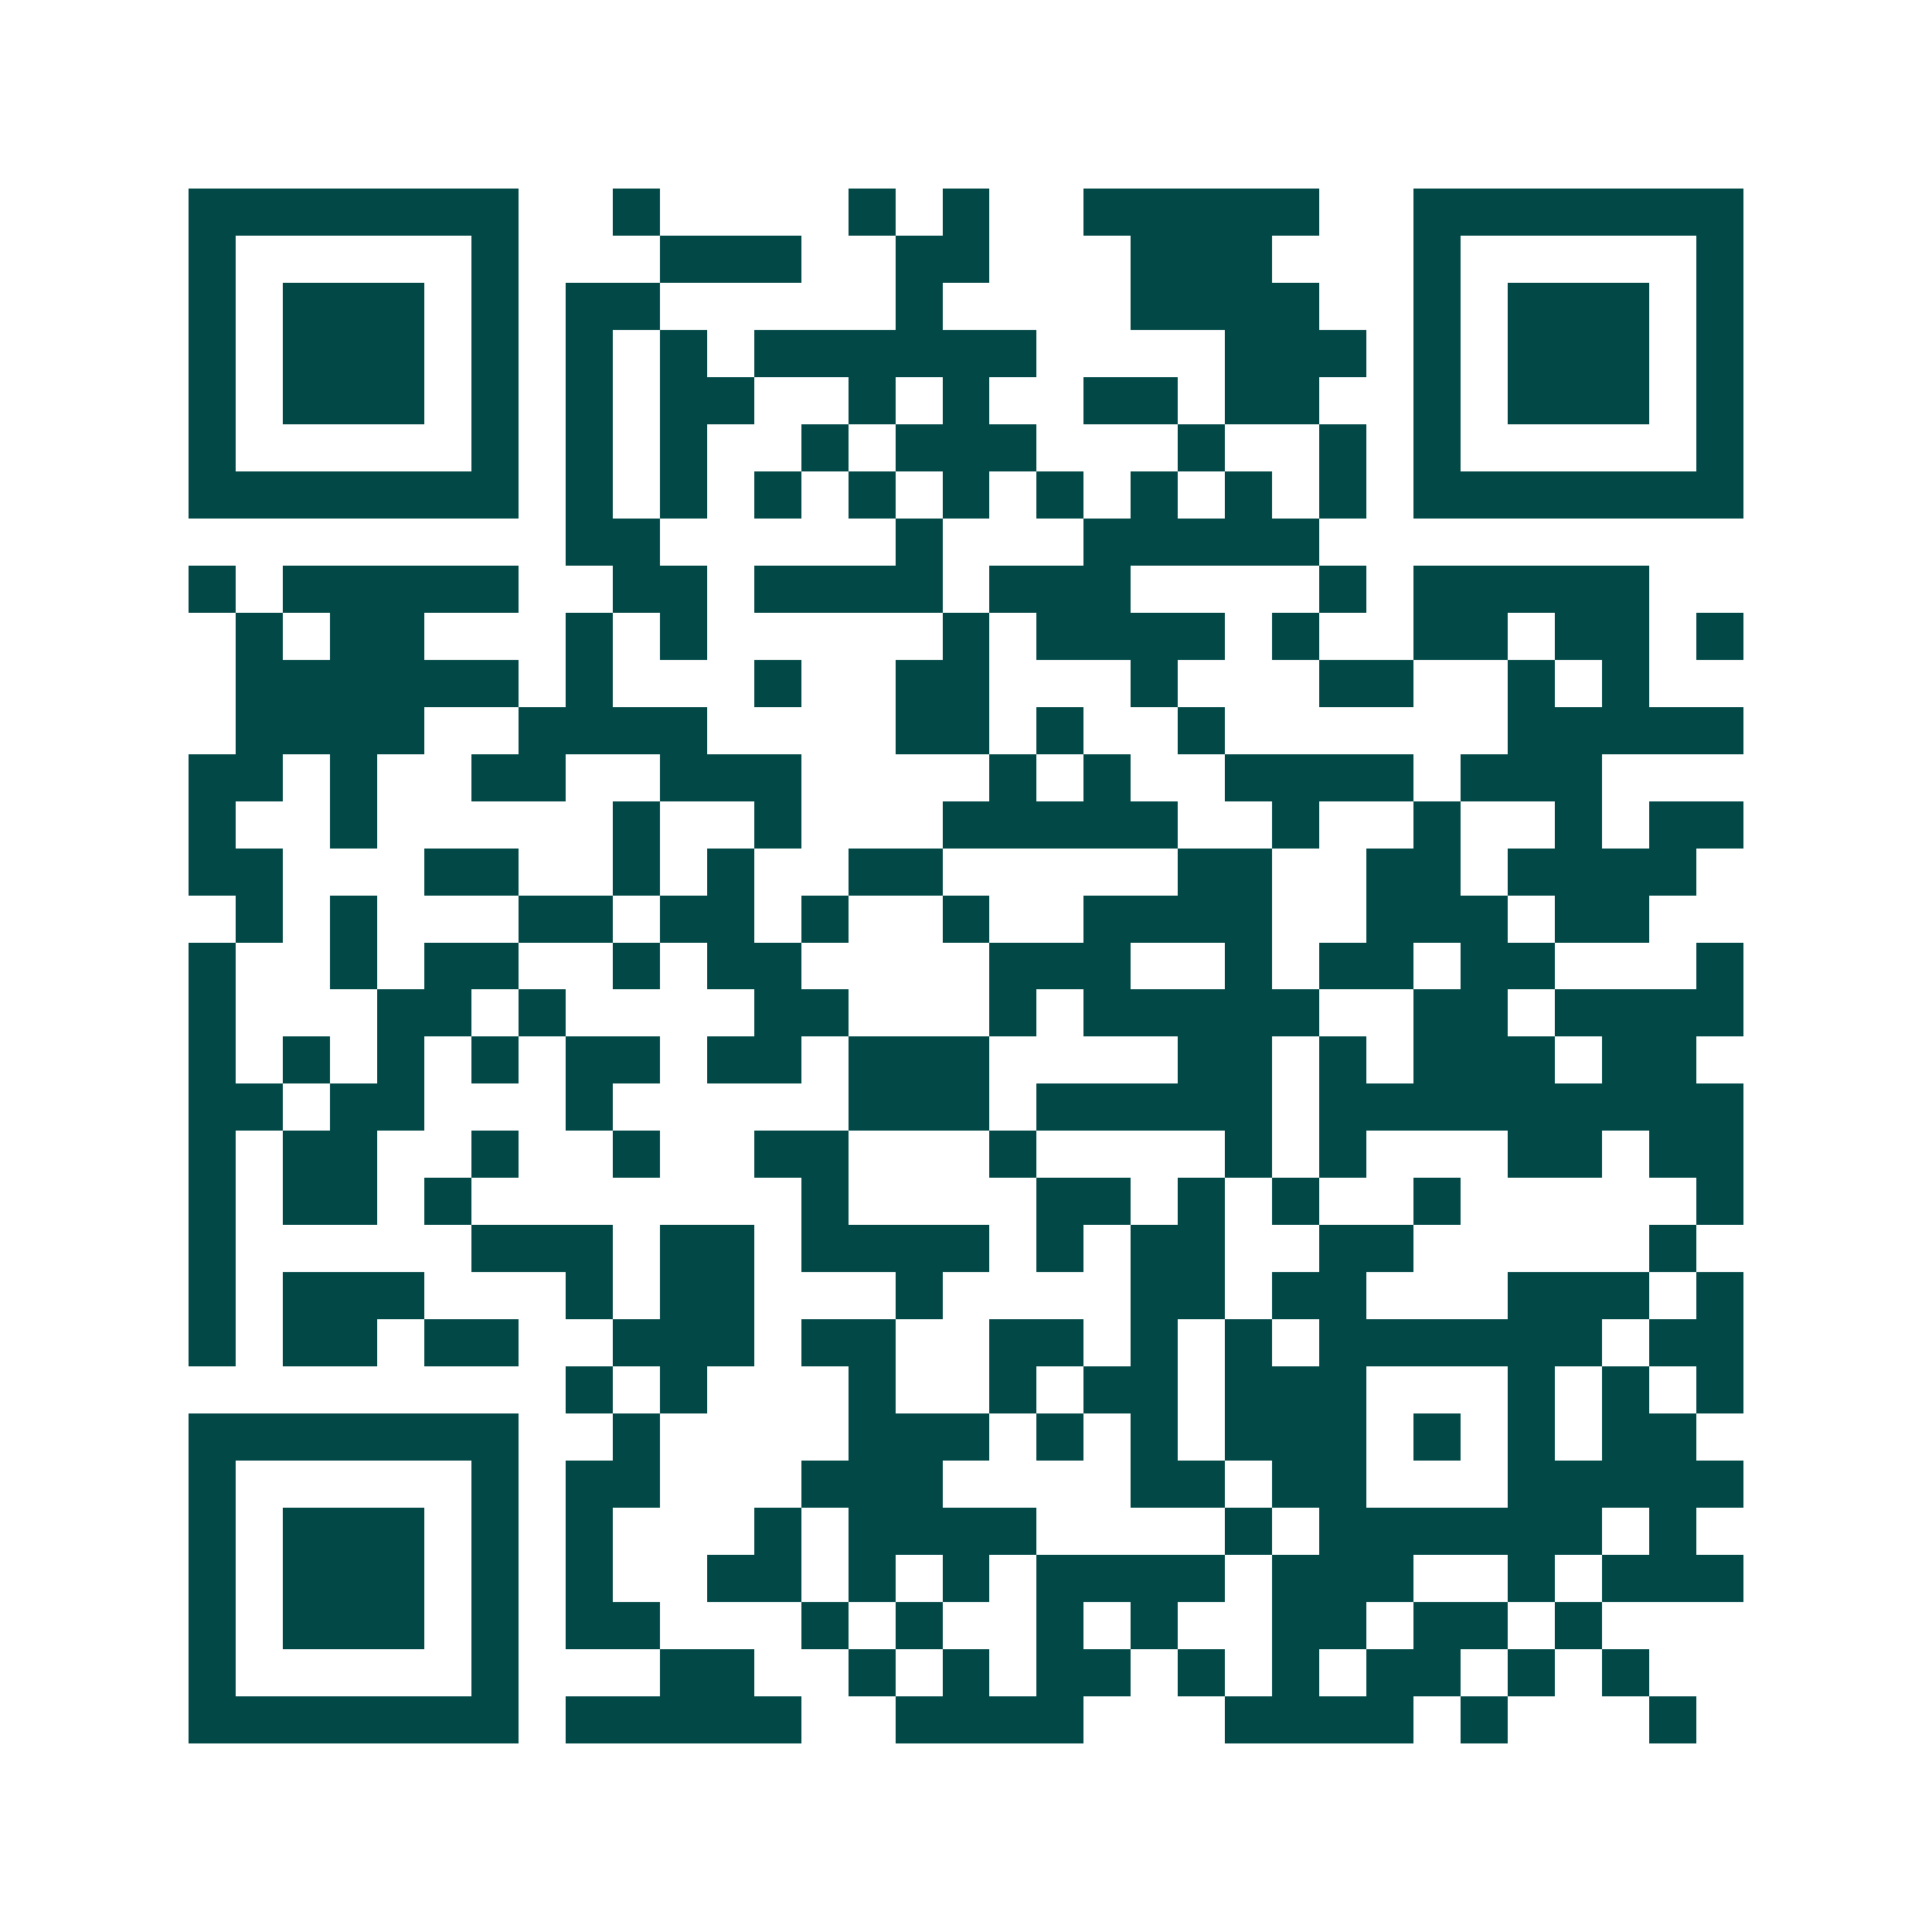 <svg xmlns="http://www.w3.org/2000/svg" width="200" height="200" viewBox="0 0 41 41" shape-rendering="crispEdges"><path fill="#ffffff" d="M0 0h41v41H0z"/><path stroke="#014847" d="M4 4.5h7m2 0h1m4 0h1m1 0h1m2 0h5m2 0h7M4 5.5h1m5 0h1m3 0h3m2 0h2m3 0h3m3 0h1m5 0h1M4 6.5h1m1 0h3m1 0h1m1 0h2m5 0h1m4 0h4m2 0h1m1 0h3m1 0h1M4 7.5h1m1 0h3m1 0h1m1 0h1m1 0h1m1 0h6m4 0h3m1 0h1m1 0h3m1 0h1M4 8.5h1m1 0h3m1 0h1m1 0h1m1 0h2m2 0h1m1 0h1m2 0h2m1 0h2m2 0h1m1 0h3m1 0h1M4 9.5h1m5 0h1m1 0h1m1 0h1m2 0h1m1 0h3m3 0h1m2 0h1m1 0h1m5 0h1M4 10.5h7m1 0h1m1 0h1m1 0h1m1 0h1m1 0h1m1 0h1m1 0h1m1 0h1m1 0h1m1 0h7M12 11.5h2m5 0h1m3 0h5M4 12.5h1m1 0h5m2 0h2m1 0h4m1 0h3m4 0h1m1 0h5M5 13.5h1m1 0h2m3 0h1m1 0h1m5 0h1m1 0h4m1 0h1m2 0h2m1 0h2m1 0h1M5 14.5h6m1 0h1m3 0h1m2 0h2m3 0h1m3 0h2m2 0h1m1 0h1M5 15.5h4m2 0h4m4 0h2m1 0h1m2 0h1m6 0h5M4 16.5h2m1 0h1m2 0h2m2 0h3m4 0h1m1 0h1m2 0h4m1 0h3M4 17.5h1m2 0h1m5 0h1m2 0h1m3 0h5m2 0h1m2 0h1m2 0h1m1 0h2M4 18.5h2m3 0h2m2 0h1m1 0h1m2 0h2m5 0h2m2 0h2m1 0h4M5 19.5h1m1 0h1m3 0h2m1 0h2m1 0h1m2 0h1m2 0h4m2 0h3m1 0h2M4 20.5h1m2 0h1m1 0h2m2 0h1m1 0h2m4 0h3m2 0h1m1 0h2m1 0h2m3 0h1M4 21.5h1m3 0h2m1 0h1m4 0h2m3 0h1m1 0h5m2 0h2m1 0h4M4 22.5h1m1 0h1m1 0h1m1 0h1m1 0h2m1 0h2m1 0h3m4 0h2m1 0h1m1 0h3m1 0h2M4 23.5h2m1 0h2m3 0h1m5 0h3m1 0h5m1 0h9M4 24.5h1m1 0h2m2 0h1m2 0h1m2 0h2m3 0h1m4 0h1m1 0h1m3 0h2m1 0h2M4 25.5h1m1 0h2m1 0h1m7 0h1m4 0h2m1 0h1m1 0h1m2 0h1m5 0h1M4 26.5h1m5 0h3m1 0h2m1 0h4m1 0h1m1 0h2m2 0h2m5 0h1M4 27.5h1m1 0h3m3 0h1m1 0h2m3 0h1m4 0h2m1 0h2m3 0h3m1 0h1M4 28.5h1m1 0h2m1 0h2m2 0h3m1 0h2m2 0h2m1 0h1m1 0h1m1 0h6m1 0h2M12 29.5h1m1 0h1m3 0h1m2 0h1m1 0h2m1 0h3m3 0h1m1 0h1m1 0h1M4 30.5h7m2 0h1m4 0h3m1 0h1m1 0h1m1 0h3m1 0h1m1 0h1m1 0h2M4 31.5h1m5 0h1m1 0h2m3 0h3m4 0h2m1 0h2m3 0h5M4 32.5h1m1 0h3m1 0h1m1 0h1m3 0h1m1 0h4m4 0h1m1 0h6m1 0h1M4 33.5h1m1 0h3m1 0h1m1 0h1m2 0h2m1 0h1m1 0h1m1 0h4m1 0h3m2 0h1m1 0h3M4 34.5h1m1 0h3m1 0h1m1 0h2m3 0h1m1 0h1m2 0h1m1 0h1m2 0h2m1 0h2m1 0h1M4 35.5h1m5 0h1m3 0h2m2 0h1m1 0h1m1 0h2m1 0h1m1 0h1m1 0h2m1 0h1m1 0h1M4 36.5h7m1 0h5m2 0h4m3 0h4m1 0h1m3 0h1"/></svg>

